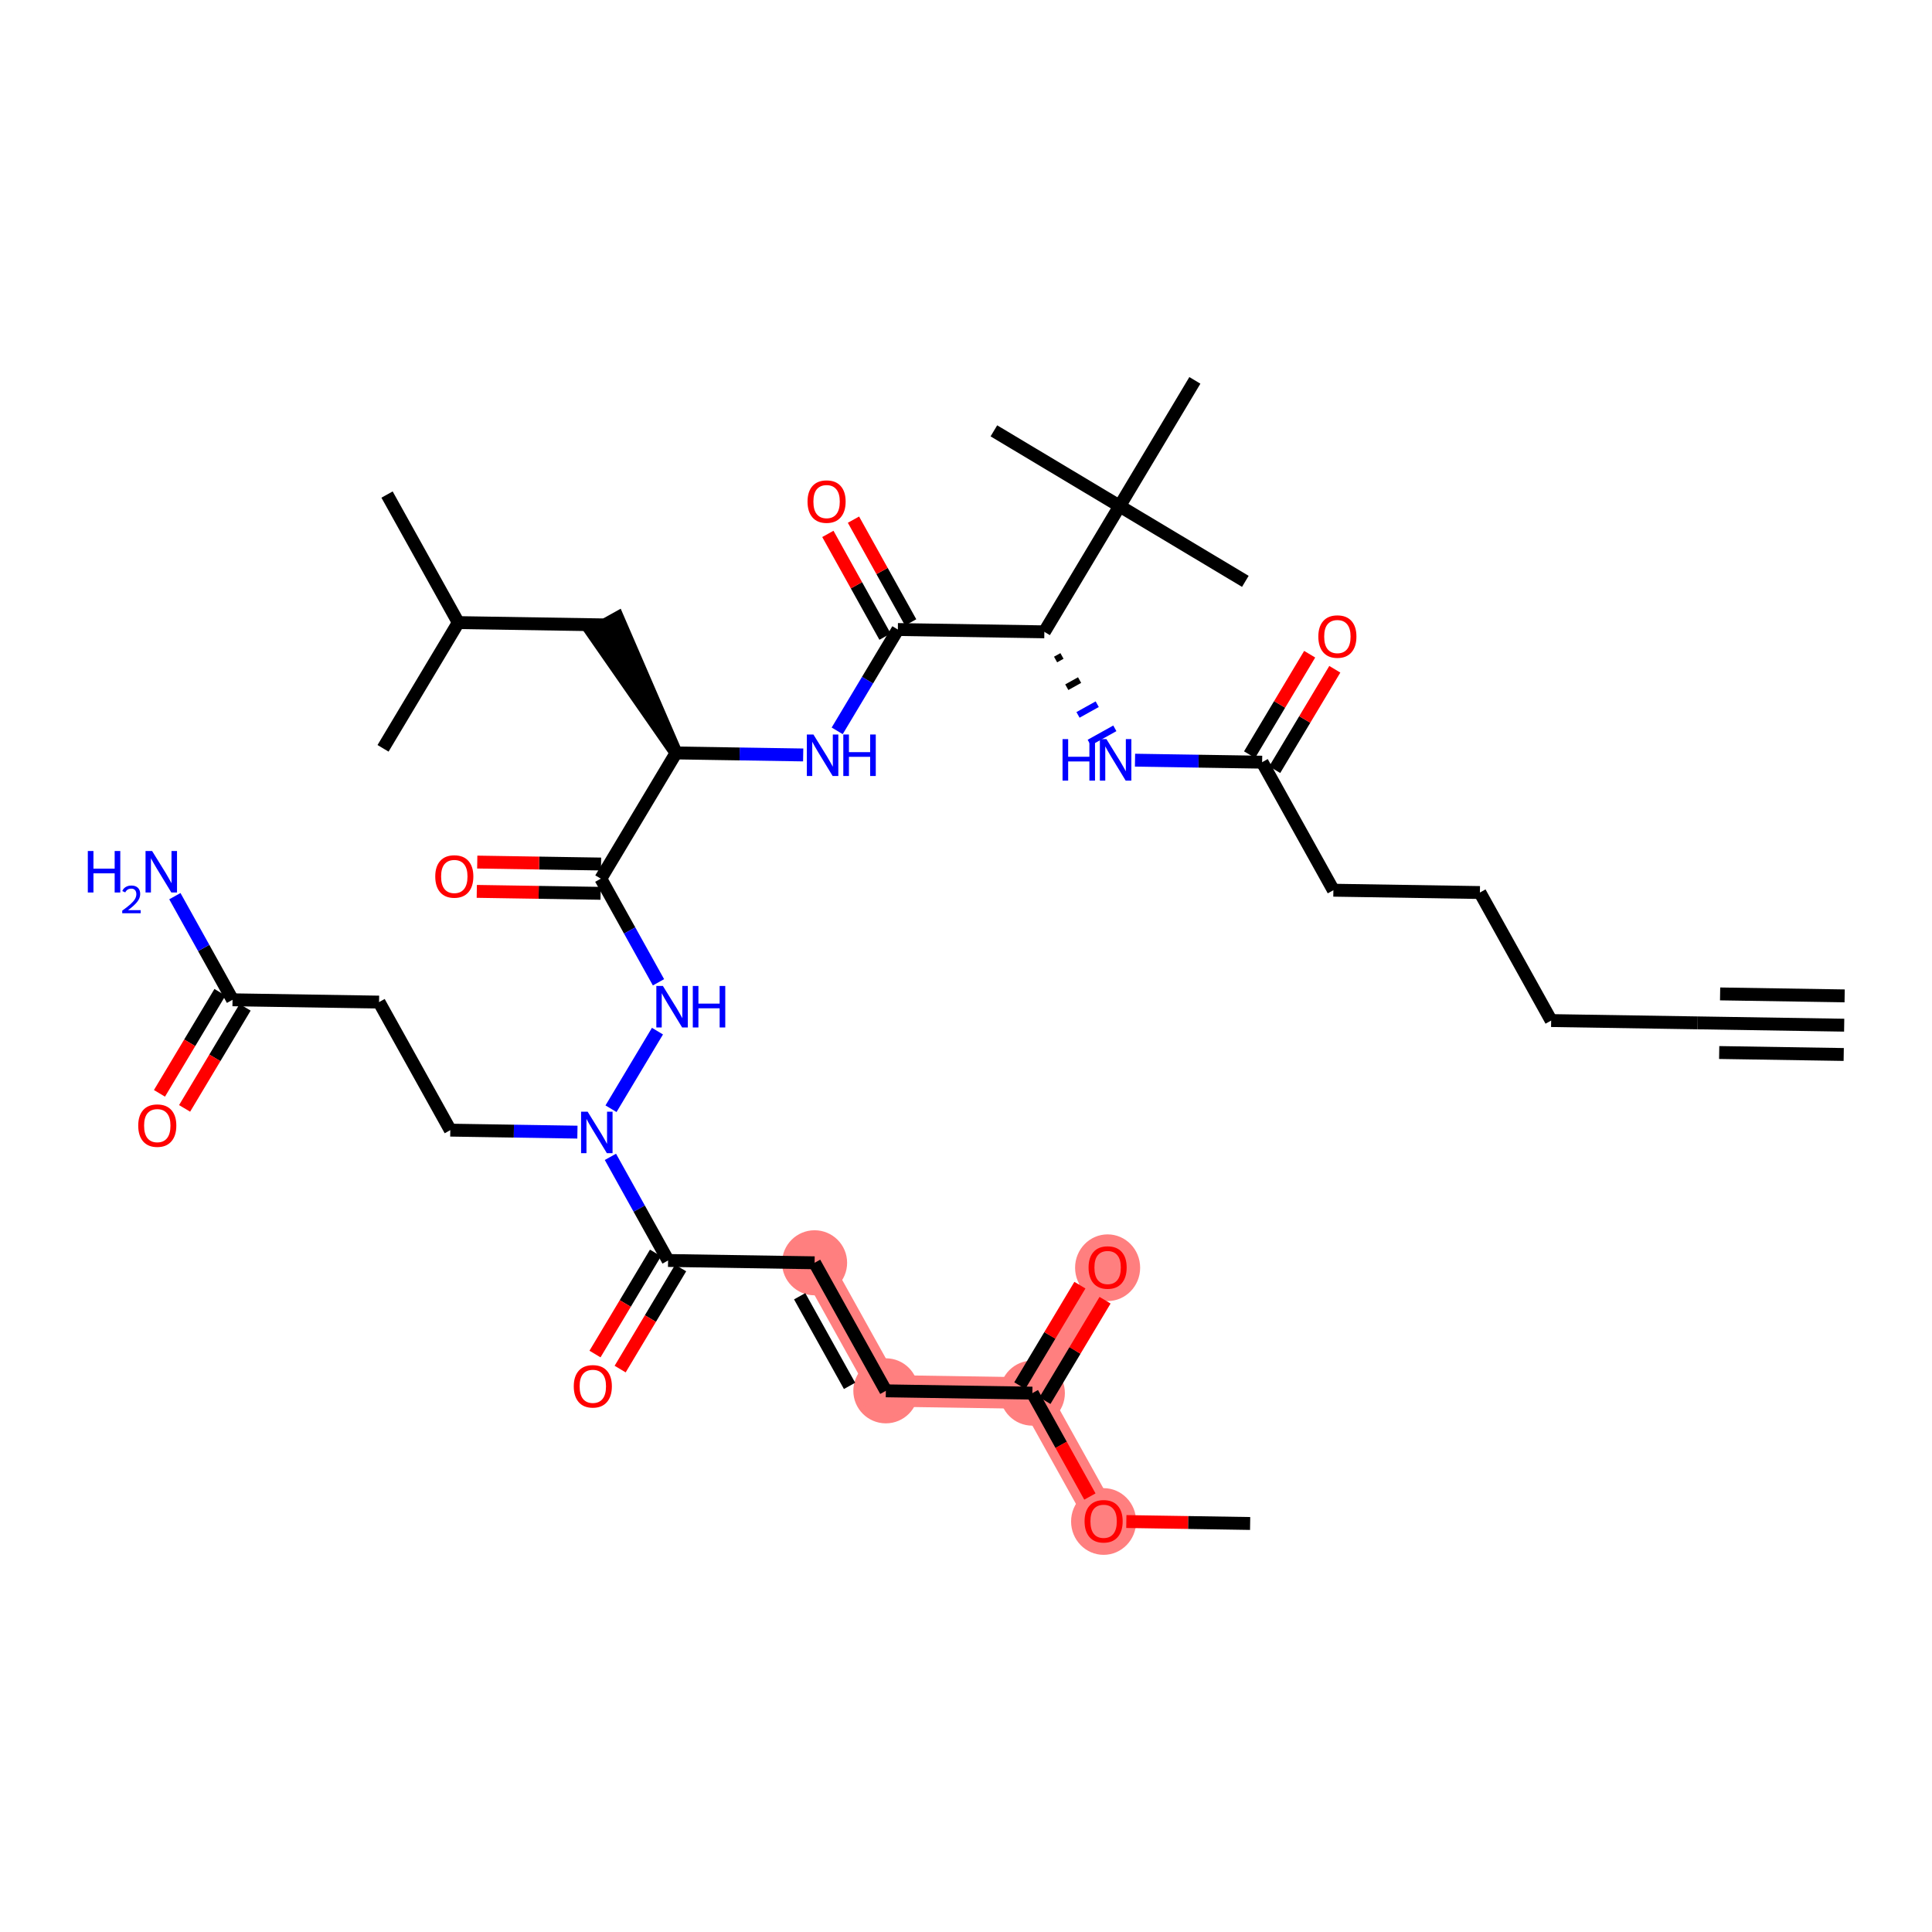 <?xml version='1.0' encoding='iso-8859-1'?>
<svg version='1.1' baseProfile='full'
              xmlns='http://www.w3.org/2000/svg'
                      xmlns:rdkit='http://www.rdkit.org/xml'
                      xmlns:xlink='http://www.w3.org/1999/xlink'
                  xml:space='preserve'
width='300px' height='300px' viewBox='0 0 300 300'>
<!-- END OF HEADER -->
<rect style='opacity:1.0;fill:#FFFFFF;stroke:none' width='300' height='300' x='0' y='0'> </rect>
<rect style='opacity:1.0;fill:#FFFFFF;stroke:none' width='300' height='300' x='0' y='0'> </rect>
<path d='M 126.489,196.085 L 137.554,215.967' style='fill:none;fill-rule:evenodd;stroke:#FF7F7F;stroke-width:4.9px;stroke-linecap:butt;stroke-linejoin:miter;stroke-opacity:1' />
<path d='M 137.554,215.967 L 160.305,216.326' style='fill:none;fill-rule:evenodd;stroke:#FF7F7F;stroke-width:4.9px;stroke-linecap:butt;stroke-linejoin:miter;stroke-opacity:1' />
<path d='M 160.305,216.326 L 171.99,196.802' style='fill:none;fill-rule:evenodd;stroke:#FF7F7F;stroke-width:4.9px;stroke-linecap:butt;stroke-linejoin:miter;stroke-opacity:1' />
<path d='M 160.305,216.326 L 171.369,236.207' style='fill:none;fill-rule:evenodd;stroke:#FF7F7F;stroke-width:4.9px;stroke-linecap:butt;stroke-linejoin:miter;stroke-opacity:1' />
<ellipse cx='126.489' cy='196.085' rx='4.551' ry='4.551'  style='fill:#FF7F7F;fill-rule:evenodd;stroke:#FF7F7F;stroke-width:1.0px;stroke-linecap:butt;stroke-linejoin:miter;stroke-opacity:1' />
<ellipse cx='137.554' cy='215.967' rx='4.551' ry='4.551'  style='fill:#FF7F7F;fill-rule:evenodd;stroke:#FF7F7F;stroke-width:1.0px;stroke-linecap:butt;stroke-linejoin:miter;stroke-opacity:1' />
<ellipse cx='160.305' cy='216.326' rx='4.551' ry='4.551'  style='fill:#FF7F7F;fill-rule:evenodd;stroke:#FF7F7F;stroke-width:1.0px;stroke-linecap:butt;stroke-linejoin:miter;stroke-opacity:1' />
<ellipse cx='171.99' cy='196.852' rx='4.551' ry='4.679'  style='fill:#FF7F7F;fill-rule:evenodd;stroke:#FF7F7F;stroke-width:1.0px;stroke-linecap:butt;stroke-linejoin:miter;stroke-opacity:1' />
<ellipse cx='171.369' cy='236.257' rx='4.551' ry='4.679'  style='fill:#FF7F7F;fill-rule:evenodd;stroke:#FF7F7F;stroke-width:1.0px;stroke-linecap:butt;stroke-linejoin:miter;stroke-opacity:1' />
<path class='bond-0 atom-0 atom-1' d='M 286.364,159.19 L 263.613,158.831' style='fill:none;fill-rule:evenodd;stroke:#000000;stroke-width:2.0px;stroke-linecap:butt;stroke-linejoin:miter;stroke-opacity:1' />
<path class='bond-0 atom-0 atom-1' d='M 286.435,154.639 L 267.097,154.335' style='fill:none;fill-rule:evenodd;stroke:#000000;stroke-width:2.0px;stroke-linecap:butt;stroke-linejoin:miter;stroke-opacity:1' />
<path class='bond-0 atom-0 atom-1' d='M 286.292,163.74 L 266.954,163.435' style='fill:none;fill-rule:evenodd;stroke:#000000;stroke-width:2.0px;stroke-linecap:butt;stroke-linejoin:miter;stroke-opacity:1' />
<path class='bond-1 atom-1 atom-2' d='M 263.613,158.831 L 240.863,158.473' style='fill:none;fill-rule:evenodd;stroke:#000000;stroke-width:2.0px;stroke-linecap:butt;stroke-linejoin:miter;stroke-opacity:1' />
<path class='bond-2 atom-2 atom-3' d='M 240.863,158.473 L 229.798,138.591' style='fill:none;fill-rule:evenodd;stroke:#000000;stroke-width:2.0px;stroke-linecap:butt;stroke-linejoin:miter;stroke-opacity:1' />
<path class='bond-3 atom-3 atom-4' d='M 229.798,138.591 L 207.047,138.232' style='fill:none;fill-rule:evenodd;stroke:#000000;stroke-width:2.0px;stroke-linecap:butt;stroke-linejoin:miter;stroke-opacity:1' />
<path class='bond-4 atom-4 atom-5' d='M 207.047,138.232 L 195.982,118.351' style='fill:none;fill-rule:evenodd;stroke:#000000;stroke-width:2.0px;stroke-linecap:butt;stroke-linejoin:miter;stroke-opacity:1' />
<path class='bond-5 atom-5 atom-6' d='M 197.935,119.519 L 202.602,111.721' style='fill:none;fill-rule:evenodd;stroke:#000000;stroke-width:2.0px;stroke-linecap:butt;stroke-linejoin:miter;stroke-opacity:1' />
<path class='bond-5 atom-5 atom-6' d='M 202.602,111.721 L 207.27,103.923' style='fill:none;fill-rule:evenodd;stroke:#FF0000;stroke-width:2.0px;stroke-linecap:butt;stroke-linejoin:miter;stroke-opacity:1' />
<path class='bond-5 atom-5 atom-6' d='M 194.03,117.182 L 198.698,109.384' style='fill:none;fill-rule:evenodd;stroke:#000000;stroke-width:2.0px;stroke-linecap:butt;stroke-linejoin:miter;stroke-opacity:1' />
<path class='bond-5 atom-5 atom-6' d='M 198.698,109.384 L 203.365,101.586' style='fill:none;fill-rule:evenodd;stroke:#FF0000;stroke-width:2.0px;stroke-linecap:butt;stroke-linejoin:miter;stroke-opacity:1' />
<path class='bond-6 atom-5 atom-7' d='M 195.982,118.351 L 186.113,118.195' style='fill:none;fill-rule:evenodd;stroke:#000000;stroke-width:2.0px;stroke-linecap:butt;stroke-linejoin:miter;stroke-opacity:1' />
<path class='bond-6 atom-5 atom-7' d='M 186.113,118.195 L 176.245,118.04' style='fill:none;fill-rule:evenodd;stroke:#0000FF;stroke-width:2.0px;stroke-linecap:butt;stroke-linejoin:miter;stroke-opacity:1' />
<path class='bond-7 atom-8 atom-7' d='M 163.909,102.41 L 164.903,101.857' style='fill:none;fill-rule:evenodd;stroke:#000000;stroke-width:1.0px;stroke-linecap:butt;stroke-linejoin:miter;stroke-opacity:1' />
<path class='bond-7 atom-8 atom-7' d='M 165.651,106.709 L 167.639,105.603' style='fill:none;fill-rule:evenodd;stroke:#000000;stroke-width:1.0px;stroke-linecap:butt;stroke-linejoin:miter;stroke-opacity:1' />
<path class='bond-7 atom-8 atom-7' d='M 167.392,111.009 L 170.375,109.349' style='fill:none;fill-rule:evenodd;stroke:#0000FF;stroke-width:1.0px;stroke-linecap:butt;stroke-linejoin:miter;stroke-opacity:1' />
<path class='bond-7 atom-8 atom-7' d='M 169.134,115.308 L 173.111,113.095' style='fill:none;fill-rule:evenodd;stroke:#0000FF;stroke-width:1.0px;stroke-linecap:butt;stroke-linejoin:miter;stroke-opacity:1' />
<path class='bond-8 atom-8 atom-9' d='M 162.167,98.111 L 139.417,97.752' style='fill:none;fill-rule:evenodd;stroke:#000000;stroke-width:2.0px;stroke-linecap:butt;stroke-linejoin:miter;stroke-opacity:1' />
<path class='bond-33 atom-8 atom-34' d='M 162.167,98.111 L 173.853,78.587' style='fill:none;fill-rule:evenodd;stroke:#000000;stroke-width:2.0px;stroke-linecap:butt;stroke-linejoin:miter;stroke-opacity:1' />
<path class='bond-9 atom-9 atom-10' d='M 141.405,96.645 L 136.965,88.668' style='fill:none;fill-rule:evenodd;stroke:#000000;stroke-width:2.0px;stroke-linecap:butt;stroke-linejoin:miter;stroke-opacity:1' />
<path class='bond-9 atom-9 atom-10' d='M 136.965,88.668 L 132.526,80.691' style='fill:none;fill-rule:evenodd;stroke:#FF0000;stroke-width:2.0px;stroke-linecap:butt;stroke-linejoin:miter;stroke-opacity:1' />
<path class='bond-9 atom-9 atom-10' d='M 137.428,98.859 L 132.989,90.881' style='fill:none;fill-rule:evenodd;stroke:#000000;stroke-width:2.0px;stroke-linecap:butt;stroke-linejoin:miter;stroke-opacity:1' />
<path class='bond-9 atom-9 atom-10' d='M 132.989,90.881 L 128.549,82.904' style='fill:none;fill-rule:evenodd;stroke:#FF0000;stroke-width:2.0px;stroke-linecap:butt;stroke-linejoin:miter;stroke-opacity:1' />
<path class='bond-10 atom-9 atom-11' d='M 139.417,97.752 L 134.708,105.618' style='fill:none;fill-rule:evenodd;stroke:#000000;stroke-width:2.0px;stroke-linecap:butt;stroke-linejoin:miter;stroke-opacity:1' />
<path class='bond-10 atom-9 atom-11' d='M 134.708,105.618 L 130,113.485' style='fill:none;fill-rule:evenodd;stroke:#0000FF;stroke-width:2.0px;stroke-linecap:butt;stroke-linejoin:miter;stroke-opacity:1' />
<path class='bond-11 atom-11 atom-12' d='M 124.718,117.228 L 114.849,117.072' style='fill:none;fill-rule:evenodd;stroke:#0000FF;stroke-width:2.0px;stroke-linecap:butt;stroke-linejoin:miter;stroke-opacity:1' />
<path class='bond-11 atom-11 atom-12' d='M 114.849,117.072 L 104.98,116.917' style='fill:none;fill-rule:evenodd;stroke:#000000;stroke-width:2.0px;stroke-linecap:butt;stroke-linejoin:miter;stroke-opacity:1' />
<path class='bond-12 atom-12 atom-13' d='M 104.98,116.917 L 95.904,95.929 L 91.927,98.142 Z' style='fill:#000000;fill-rule:evenodd;fill-opacity:1;stroke:#000000;stroke-width:2.0px;stroke-linecap:butt;stroke-linejoin:miter;stroke-opacity:1;' />
<path class='bond-16 atom-12 atom-17' d='M 104.98,116.917 L 93.295,136.44' style='fill:none;fill-rule:evenodd;stroke:#000000;stroke-width:2.0px;stroke-linecap:butt;stroke-linejoin:miter;stroke-opacity:1' />
<path class='bond-13 atom-13 atom-14' d='M 93.916,97.035 L 71.165,96.677' style='fill:none;fill-rule:evenodd;stroke:#000000;stroke-width:2.0px;stroke-linecap:butt;stroke-linejoin:miter;stroke-opacity:1' />
<path class='bond-14 atom-14 atom-15' d='M 71.165,96.677 L 60.1,76.795' style='fill:none;fill-rule:evenodd;stroke:#000000;stroke-width:2.0px;stroke-linecap:butt;stroke-linejoin:miter;stroke-opacity:1' />
<path class='bond-15 atom-14 atom-16' d='M 71.165,96.677 L 59.479,116.2' style='fill:none;fill-rule:evenodd;stroke:#000000;stroke-width:2.0px;stroke-linecap:butt;stroke-linejoin:miter;stroke-opacity:1' />
<path class='bond-17 atom-17 atom-18' d='M 93.331,134.165 L 83.719,134.014' style='fill:none;fill-rule:evenodd;stroke:#000000;stroke-width:2.0px;stroke-linecap:butt;stroke-linejoin:miter;stroke-opacity:1' />
<path class='bond-17 atom-17 atom-18' d='M 83.719,134.014 L 74.107,133.862' style='fill:none;fill-rule:evenodd;stroke:#FF0000;stroke-width:2.0px;stroke-linecap:butt;stroke-linejoin:miter;stroke-opacity:1' />
<path class='bond-17 atom-17 atom-18' d='M 93.259,138.715 L 83.647,138.564' style='fill:none;fill-rule:evenodd;stroke:#000000;stroke-width:2.0px;stroke-linecap:butt;stroke-linejoin:miter;stroke-opacity:1' />
<path class='bond-17 atom-17 atom-18' d='M 83.647,138.564 L 74.035,138.412' style='fill:none;fill-rule:evenodd;stroke:#FF0000;stroke-width:2.0px;stroke-linecap:butt;stroke-linejoin:miter;stroke-opacity:1' />
<path class='bond-18 atom-17 atom-19' d='M 93.295,136.44 L 97.772,144.486' style='fill:none;fill-rule:evenodd;stroke:#000000;stroke-width:2.0px;stroke-linecap:butt;stroke-linejoin:miter;stroke-opacity:1' />
<path class='bond-18 atom-17 atom-19' d='M 97.772,144.486 L 102.25,152.531' style='fill:none;fill-rule:evenodd;stroke:#0000FF;stroke-width:2.0px;stroke-linecap:butt;stroke-linejoin:miter;stroke-opacity:1' />
<path class='bond-19 atom-19 atom-20' d='M 102.091,160.113 L 94.877,172.165' style='fill:none;fill-rule:evenodd;stroke:#0000FF;stroke-width:2.0px;stroke-linecap:butt;stroke-linejoin:miter;stroke-opacity:1' />
<path class='bond-20 atom-20 atom-21' d='M 89.661,175.798 L 79.792,175.642' style='fill:none;fill-rule:evenodd;stroke:#0000FF;stroke-width:2.0px;stroke-linecap:butt;stroke-linejoin:miter;stroke-opacity:1' />
<path class='bond-20 atom-20 atom-21' d='M 79.792,175.642 L 69.923,175.487' style='fill:none;fill-rule:evenodd;stroke:#000000;stroke-width:2.0px;stroke-linecap:butt;stroke-linejoin:miter;stroke-opacity:1' />
<path class='bond-25 atom-20 atom-26' d='M 94.784,179.636 L 99.261,187.681' style='fill:none;fill-rule:evenodd;stroke:#0000FF;stroke-width:2.0px;stroke-linecap:butt;stroke-linejoin:miter;stroke-opacity:1' />
<path class='bond-25 atom-20 atom-26' d='M 99.261,187.681 L 103.739,195.727' style='fill:none;fill-rule:evenodd;stroke:#000000;stroke-width:2.0px;stroke-linecap:butt;stroke-linejoin:miter;stroke-opacity:1' />
<path class='bond-21 atom-21 atom-22' d='M 69.923,175.487 L 58.859,155.605' style='fill:none;fill-rule:evenodd;stroke:#000000;stroke-width:2.0px;stroke-linecap:butt;stroke-linejoin:miter;stroke-opacity:1' />
<path class='bond-22 atom-22 atom-23' d='M 58.859,155.605 L 36.108,155.247' style='fill:none;fill-rule:evenodd;stroke:#000000;stroke-width:2.0px;stroke-linecap:butt;stroke-linejoin:miter;stroke-opacity:1' />
<path class='bond-23 atom-23 atom-24' d='M 36.108,155.247 L 31.631,147.201' style='fill:none;fill-rule:evenodd;stroke:#000000;stroke-width:2.0px;stroke-linecap:butt;stroke-linejoin:miter;stroke-opacity:1' />
<path class='bond-23 atom-23 atom-24' d='M 31.631,147.201 L 27.153,139.155' style='fill:none;fill-rule:evenodd;stroke:#0000FF;stroke-width:2.0px;stroke-linecap:butt;stroke-linejoin:miter;stroke-opacity:1' />
<path class='bond-24 atom-23 atom-25' d='M 34.156,154.078 L 29.458,161.926' style='fill:none;fill-rule:evenodd;stroke:#000000;stroke-width:2.0px;stroke-linecap:butt;stroke-linejoin:miter;stroke-opacity:1' />
<path class='bond-24 atom-23 atom-25' d='M 29.458,161.926 L 24.761,169.774' style='fill:none;fill-rule:evenodd;stroke:#FF0000;stroke-width:2.0px;stroke-linecap:butt;stroke-linejoin:miter;stroke-opacity:1' />
<path class='bond-24 atom-23 atom-25' d='M 38.06,156.415 L 33.363,164.263' style='fill:none;fill-rule:evenodd;stroke:#000000;stroke-width:2.0px;stroke-linecap:butt;stroke-linejoin:miter;stroke-opacity:1' />
<path class='bond-24 atom-23 atom-25' d='M 33.363,164.263 L 28.665,172.111' style='fill:none;fill-rule:evenodd;stroke:#FF0000;stroke-width:2.0px;stroke-linecap:butt;stroke-linejoin:miter;stroke-opacity:1' />
<path class='bond-26 atom-26 atom-27' d='M 101.786,194.558 L 97.089,202.406' style='fill:none;fill-rule:evenodd;stroke:#000000;stroke-width:2.0px;stroke-linecap:butt;stroke-linejoin:miter;stroke-opacity:1' />
<path class='bond-26 atom-26 atom-27' d='M 97.089,202.406 L 92.391,210.255' style='fill:none;fill-rule:evenodd;stroke:#FF0000;stroke-width:2.0px;stroke-linecap:butt;stroke-linejoin:miter;stroke-opacity:1' />
<path class='bond-26 atom-26 atom-27' d='M 105.691,196.895 L 100.994,204.744' style='fill:none;fill-rule:evenodd;stroke:#000000;stroke-width:2.0px;stroke-linecap:butt;stroke-linejoin:miter;stroke-opacity:1' />
<path class='bond-26 atom-26 atom-27' d='M 100.994,204.744 L 96.296,212.592' style='fill:none;fill-rule:evenodd;stroke:#FF0000;stroke-width:2.0px;stroke-linecap:butt;stroke-linejoin:miter;stroke-opacity:1' />
<path class='bond-27 atom-26 atom-28' d='M 103.739,195.727 L 126.489,196.085' style='fill:none;fill-rule:evenodd;stroke:#000000;stroke-width:2.0px;stroke-linecap:butt;stroke-linejoin:miter;stroke-opacity:1' />
<path class='bond-28 atom-28 atom-29' d='M 126.489,196.085 L 137.554,215.967' style='fill:none;fill-rule:evenodd;stroke:#000000;stroke-width:2.0px;stroke-linecap:butt;stroke-linejoin:miter;stroke-opacity:1' />
<path class='bond-28 atom-28 atom-29' d='M 124.173,201.281 L 131.918,215.198' style='fill:none;fill-rule:evenodd;stroke:#000000;stroke-width:2.0px;stroke-linecap:butt;stroke-linejoin:miter;stroke-opacity:1' />
<path class='bond-29 atom-29 atom-30' d='M 137.554,215.967 L 160.305,216.326' style='fill:none;fill-rule:evenodd;stroke:#000000;stroke-width:2.0px;stroke-linecap:butt;stroke-linejoin:miter;stroke-opacity:1' />
<path class='bond-30 atom-30 atom-31' d='M 162.257,217.494 L 166.924,209.696' style='fill:none;fill-rule:evenodd;stroke:#000000;stroke-width:2.0px;stroke-linecap:butt;stroke-linejoin:miter;stroke-opacity:1' />
<path class='bond-30 atom-30 atom-31' d='M 166.924,209.696 L 171.592,201.898' style='fill:none;fill-rule:evenodd;stroke:#FF0000;stroke-width:2.0px;stroke-linecap:butt;stroke-linejoin:miter;stroke-opacity:1' />
<path class='bond-30 atom-30 atom-31' d='M 158.352,215.157 L 163.02,207.359' style='fill:none;fill-rule:evenodd;stroke:#000000;stroke-width:2.0px;stroke-linecap:butt;stroke-linejoin:miter;stroke-opacity:1' />
<path class='bond-30 atom-30 atom-31' d='M 163.02,207.359 L 167.687,199.561' style='fill:none;fill-rule:evenodd;stroke:#FF0000;stroke-width:2.0px;stroke-linecap:butt;stroke-linejoin:miter;stroke-opacity:1' />
<path class='bond-31 atom-30 atom-32' d='M 160.305,216.326 L 164.772,224.353' style='fill:none;fill-rule:evenodd;stroke:#000000;stroke-width:2.0px;stroke-linecap:butt;stroke-linejoin:miter;stroke-opacity:1' />
<path class='bond-31 atom-30 atom-32' d='M 164.772,224.353 L 169.239,232.38' style='fill:none;fill-rule:evenodd;stroke:#FF0000;stroke-width:2.0px;stroke-linecap:butt;stroke-linejoin:miter;stroke-opacity:1' />
<path class='bond-32 atom-32 atom-33' d='M 174.896,236.263 L 184.508,236.414' style='fill:none;fill-rule:evenodd;stroke:#FF0000;stroke-width:2.0px;stroke-linecap:butt;stroke-linejoin:miter;stroke-opacity:1' />
<path class='bond-32 atom-32 atom-33' d='M 184.508,236.414 L 194.12,236.566' style='fill:none;fill-rule:evenodd;stroke:#000000;stroke-width:2.0px;stroke-linecap:butt;stroke-linejoin:miter;stroke-opacity:1' />
<path class='bond-34 atom-34 atom-35' d='M 173.853,78.587 L 193.376,90.273' style='fill:none;fill-rule:evenodd;stroke:#000000;stroke-width:2.0px;stroke-linecap:butt;stroke-linejoin:miter;stroke-opacity:1' />
<path class='bond-35 atom-34 atom-36' d='M 173.853,78.587 L 154.33,66.901' style='fill:none;fill-rule:evenodd;stroke:#000000;stroke-width:2.0px;stroke-linecap:butt;stroke-linejoin:miter;stroke-opacity:1' />
<path class='bond-36 atom-34 atom-37' d='M 173.853,78.587 L 185.539,59.064' style='fill:none;fill-rule:evenodd;stroke:#000000;stroke-width:2.0px;stroke-linecap:butt;stroke-linejoin:miter;stroke-opacity:1' />
<path  class='atom-6' d='M 204.71 98.846
Q 204.71 97.298, 205.475 96.434
Q 206.239 95.569, 207.668 95.569
Q 209.097 95.569, 209.862 96.434
Q 210.626 97.298, 210.626 98.846
Q 210.626 100.411, 209.852 101.303
Q 209.079 102.186, 207.668 102.186
Q 206.248 102.186, 205.475 101.303
Q 204.71 100.42, 204.71 98.846
M 207.668 101.458
Q 208.651 101.458, 209.179 100.802
Q 209.716 100.138, 209.716 98.846
Q 209.716 97.581, 209.179 96.943
Q 208.651 96.297, 207.668 96.297
Q 206.685 96.297, 206.148 96.934
Q 205.62 97.571, 205.62 98.846
Q 205.62 100.147, 206.148 100.802
Q 206.685 101.458, 207.668 101.458
' fill='#FF0000'/>
<path  class='atom-7' d='M 164.991 114.77
L 165.864 114.77
L 165.864 117.51
L 169.159 117.51
L 169.159 114.77
L 170.033 114.77
L 170.033 121.214
L 169.159 121.214
L 169.159 118.238
L 165.864 118.238
L 165.864 121.214
L 164.991 121.214
L 164.991 114.77
' fill='#0000FF'/>
<path  class='atom-7' d='M 171.808 114.77
L 173.919 118.183
Q 174.128 118.52, 174.465 119.13
Q 174.802 119.74, 174.82 119.776
L 174.82 114.77
L 175.676 114.77
L 175.676 121.214
L 174.793 121.214
L 172.527 117.483
Q 172.263 117.046, 171.981 116.545
Q 171.708 116.045, 171.626 115.89
L 171.626 121.214
L 170.788 121.214
L 170.788 114.77
L 171.808 114.77
' fill='#0000FF'/>
<path  class='atom-10' d='M 125.394 77.888
Q 125.394 76.341, 126.158 75.477
Q 126.923 74.612, 128.352 74.612
Q 129.781 74.612, 130.545 75.477
Q 131.31 76.341, 131.31 77.888
Q 131.31 79.454, 130.536 80.346
Q 129.763 81.229, 128.352 81.229
Q 126.932 81.229, 126.158 80.346
Q 125.394 79.463, 125.394 77.888
M 128.352 80.501
Q 129.335 80.501, 129.863 79.845
Q 130.4 79.181, 130.4 77.888
Q 130.4 76.623, 129.863 75.986
Q 129.335 75.34, 128.352 75.34
Q 127.369 75.34, 126.832 75.977
Q 126.304 76.614, 126.304 77.888
Q 126.304 79.19, 126.832 79.845
Q 127.369 80.501, 128.352 80.501
' fill='#FF0000'/>
<path  class='atom-11' d='M 126.307 114.053
L 128.418 117.466
Q 128.627 117.803, 128.964 118.413
Q 129.301 119.023, 129.319 119.059
L 129.319 114.053
L 130.175 114.053
L 130.175 120.497
L 129.292 120.497
L 127.026 116.766
Q 126.762 116.329, 126.48 115.828
Q 126.206 115.328, 126.125 115.173
L 126.125 120.497
L 125.287 120.497
L 125.287 114.053
L 126.307 114.053
' fill='#0000FF'/>
<path  class='atom-11' d='M 130.948 114.053
L 131.822 114.053
L 131.822 116.793
L 135.117 116.793
L 135.117 114.053
L 135.99 114.053
L 135.99 120.497
L 135.117 120.497
L 135.117 117.521
L 131.822 117.521
L 131.822 120.497
L 130.948 120.497
L 130.948 114.053
' fill='#0000FF'/>
<path  class='atom-18' d='M 67.586 136.1
Q 67.586 134.553, 68.351 133.688
Q 69.115 132.823, 70.544 132.823
Q 71.973 132.823, 72.738 133.688
Q 73.502 134.553, 73.502 136.1
Q 73.502 137.665, 72.729 138.557
Q 71.955 139.44, 70.544 139.44
Q 69.124 139.44, 68.351 138.557
Q 67.586 137.674, 67.586 136.1
M 70.544 138.712
Q 71.527 138.712, 72.055 138.057
Q 72.592 137.392, 72.592 136.1
Q 72.592 134.835, 72.055 134.198
Q 71.527 133.552, 70.544 133.552
Q 69.561 133.552, 69.024 134.189
Q 68.496 134.826, 68.496 136.1
Q 68.496 137.401, 69.024 138.057
Q 69.561 138.712, 70.544 138.712
' fill='#FF0000'/>
<path  class='atom-19' d='M 102.935 153.1
L 105.047 156.513
Q 105.256 156.85, 105.593 157.46
Q 105.93 158.069, 105.948 158.106
L 105.948 153.1
L 106.803 153.1
L 106.803 159.544
L 105.92 159.544
L 103.654 155.812
Q 103.39 155.375, 103.108 154.875
Q 102.835 154.374, 102.753 154.219
L 102.753 159.544
L 101.916 159.544
L 101.916 153.1
L 102.935 153.1
' fill='#0000FF'/>
<path  class='atom-19' d='M 107.577 153.1
L 108.451 153.1
L 108.451 155.84
L 111.745 155.84
L 111.745 153.1
L 112.619 153.1
L 112.619 159.544
L 111.745 159.544
L 111.745 156.568
L 108.451 156.568
L 108.451 159.544
L 107.577 159.544
L 107.577 153.1
' fill='#0000FF'/>
<path  class='atom-20' d='M 91.249 172.623
L 93.361 176.036
Q 93.57 176.373, 93.907 176.983
Q 94.244 177.593, 94.262 177.629
L 94.262 172.623
L 95.118 172.623
L 95.118 179.067
L 94.235 179.067
L 91.969 175.336
Q 91.705 174.899, 91.422 174.398
Q 91.149 173.897, 91.067 173.743
L 91.067 179.067
L 90.23 179.067
L 90.23 172.623
L 91.249 172.623
' fill='#0000FF'/>
<path  class='atom-24' d='M 13.636 132.143
L 14.51 132.143
L 14.51 134.882
L 17.805 134.882
L 17.805 132.143
L 18.678 132.143
L 18.678 138.587
L 17.805 138.587
L 17.805 135.611
L 14.51 135.611
L 14.51 138.587
L 13.636 138.587
L 13.636 132.143
' fill='#0000FF'/>
<path  class='atom-24' d='M 18.991 138.361
Q 19.147 137.958, 19.52 137.736
Q 19.892 137.508, 20.409 137.508
Q 21.051 137.508, 21.412 137.856
Q 21.772 138.204, 21.772 138.823
Q 21.772 139.454, 21.303 140.042
Q 20.841 140.631, 19.88 141.328
L 21.844 141.328
L 21.844 141.809
L 18.979 141.809
L 18.979 141.406
Q 19.772 140.841, 20.24 140.421
Q 20.715 140, 20.943 139.622
Q 21.171 139.244, 21.171 138.853
Q 21.171 138.445, 20.967 138.216
Q 20.763 137.988, 20.409 137.988
Q 20.066 137.988, 19.838 138.126
Q 19.61 138.264, 19.447 138.571
L 18.991 138.361
' fill='#0000FF'/>
<path  class='atom-24' d='M 23.619 132.143
L 25.73 135.556
Q 25.94 135.893, 26.276 136.502
Q 26.613 137.112, 26.631 137.149
L 26.631 132.143
L 27.487 132.143
L 27.487 138.587
L 26.604 138.587
L 24.338 134.855
Q 24.074 134.418, 23.792 133.918
Q 23.519 133.417, 23.437 133.262
L 23.437 138.587
L 22.599 138.587
L 22.599 132.143
L 23.619 132.143
' fill='#0000FF'/>
<path  class='atom-25' d='M 21.464 174.788
Q 21.464 173.241, 22.229 172.376
Q 22.994 171.512, 24.422 171.512
Q 25.851 171.512, 26.616 172.376
Q 27.38 173.241, 27.38 174.788
Q 27.38 176.353, 26.607 177.245
Q 25.833 178.128, 24.422 178.128
Q 23.003 178.128, 22.229 177.245
Q 21.464 176.363, 21.464 174.788
M 24.422 177.4
Q 25.405 177.4, 25.933 176.745
Q 26.47 176.08, 26.47 174.788
Q 26.47 173.523, 25.933 172.886
Q 25.405 172.24, 24.422 172.24
Q 23.439 172.24, 22.902 172.877
Q 22.375 173.514, 22.375 174.788
Q 22.375 176.089, 22.902 176.745
Q 23.439 177.4, 24.422 177.4
' fill='#FF0000'/>
<path  class='atom-27' d='M 89.095 215.268
Q 89.095 213.721, 89.86 212.857
Q 90.624 211.992, 92.053 211.992
Q 93.482 211.992, 94.246 212.857
Q 95.011 213.721, 95.011 215.268
Q 95.011 216.834, 94.237 217.726
Q 93.464 218.609, 92.053 218.609
Q 90.633 218.609, 89.86 217.726
Q 89.095 216.843, 89.095 215.268
M 92.053 217.88
Q 93.036 217.88, 93.564 217.225
Q 94.101 216.561, 94.101 215.268
Q 94.101 214.003, 93.564 213.366
Q 93.036 212.72, 92.053 212.72
Q 91.07 212.72, 90.533 213.357
Q 90.005 213.994, 90.005 215.268
Q 90.005 216.57, 90.533 217.225
Q 91.07 217.88, 92.053 217.88
' fill='#FF0000'/>
<path  class='atom-31' d='M 169.032 196.821
Q 169.032 195.273, 169.797 194.409
Q 170.561 193.544, 171.99 193.544
Q 173.419 193.544, 174.184 194.409
Q 174.948 195.273, 174.948 196.821
Q 174.948 198.386, 174.175 199.278
Q 173.401 200.161, 171.99 200.161
Q 170.57 200.161, 169.797 199.278
Q 169.032 198.395, 169.032 196.821
M 171.99 199.433
Q 172.973 199.433, 173.501 198.777
Q 174.038 198.113, 174.038 196.821
Q 174.038 195.555, 173.501 194.918
Q 172.973 194.272, 171.99 194.272
Q 171.007 194.272, 170.47 194.909
Q 169.942 195.546, 169.942 196.821
Q 169.942 198.122, 170.47 198.777
Q 171.007 199.433, 171.99 199.433
' fill='#FF0000'/>
<path  class='atom-32' d='M 168.411 236.226
Q 168.411 234.678, 169.176 233.814
Q 169.94 232.949, 171.369 232.949
Q 172.798 232.949, 173.563 233.814
Q 174.327 234.678, 174.327 236.226
Q 174.327 237.791, 173.554 238.683
Q 172.78 239.566, 171.369 239.566
Q 169.95 239.566, 169.176 238.683
Q 168.411 237.8, 168.411 236.226
M 171.369 238.838
Q 172.352 238.838, 172.88 238.182
Q 173.417 237.518, 173.417 236.226
Q 173.417 234.96, 172.88 234.323
Q 172.352 233.677, 171.369 233.677
Q 170.386 233.677, 169.849 234.314
Q 169.322 234.951, 169.322 236.226
Q 169.322 237.527, 169.849 238.182
Q 170.386 238.838, 171.369 238.838
' fill='#FF0000'/>
</svg>
